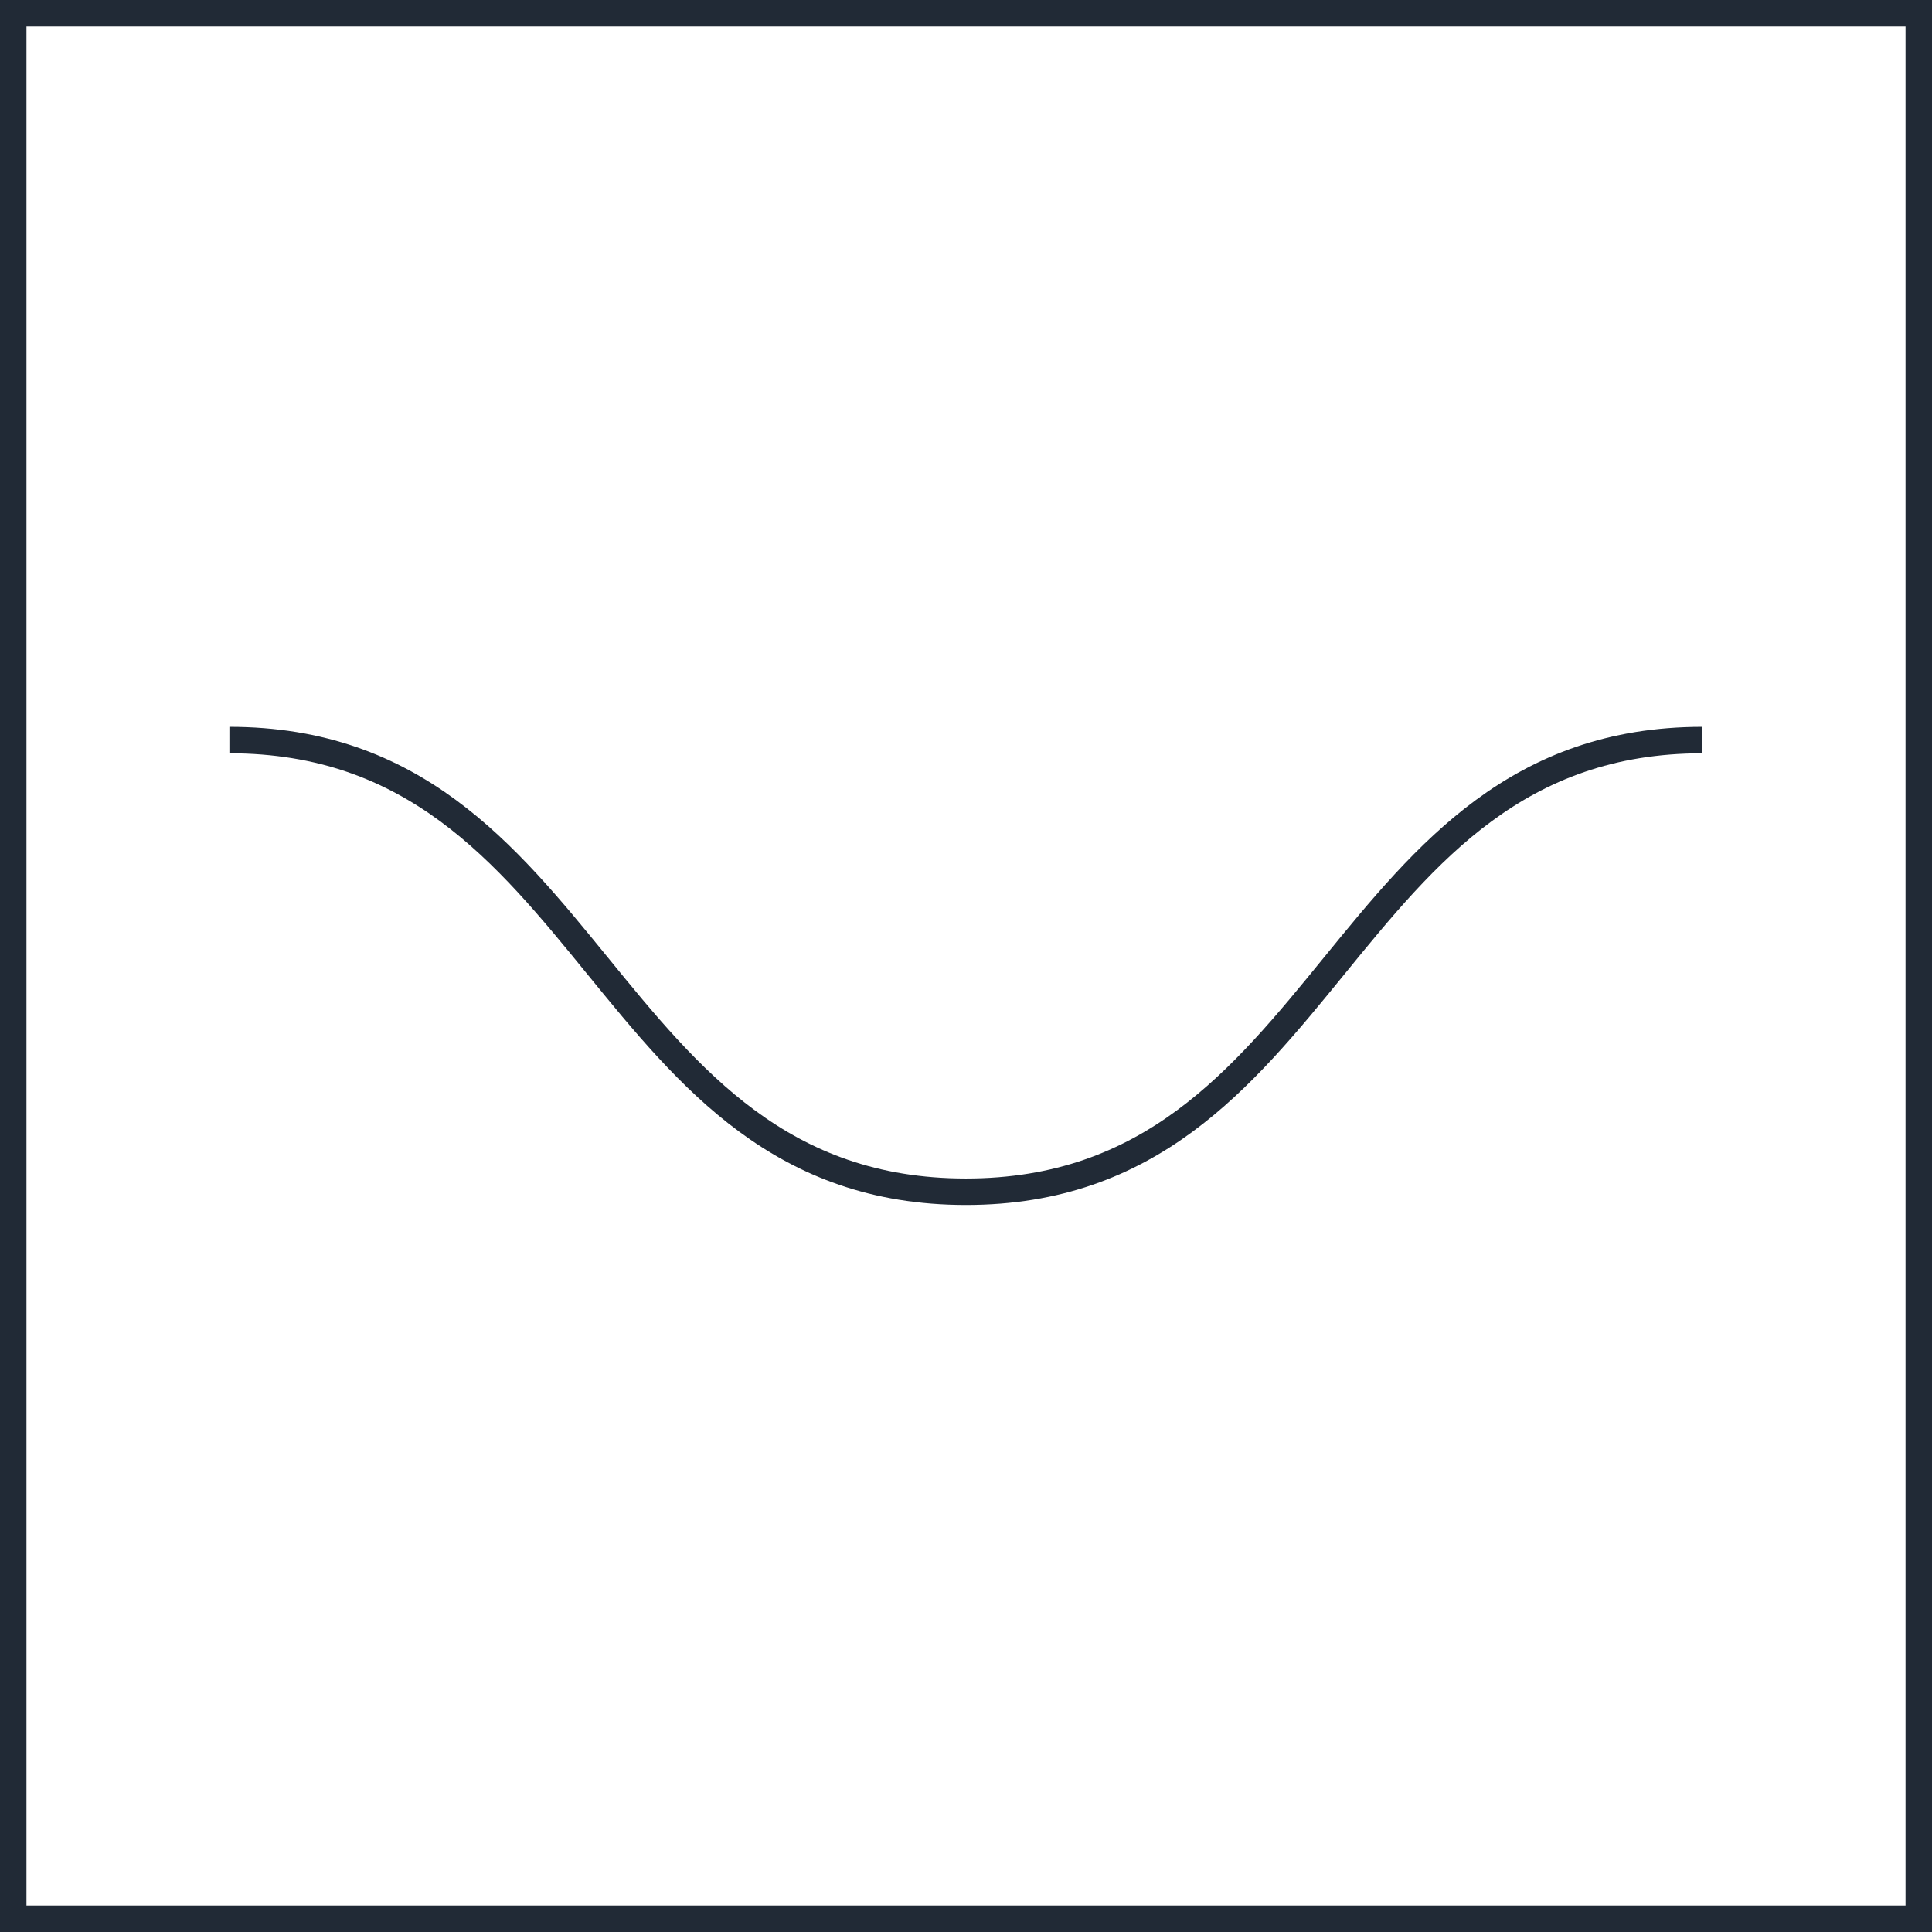 <?xml version="1.0" encoding="UTF-8"?>
<svg xmlns="http://www.w3.org/2000/svg" width="146" height="146" viewBox="0 0 146 146" fill="none">
  <path d="M17.336 55.926C45.164 55.926 45.164 90.059 72.993 90.059C100.821 90.059 100.821 55.926 128.649 55.926M1 1H145V145H1V1Z" stroke="#212A36" stroke-width="2" stroke-miterlimit="10"></path>
</svg>

